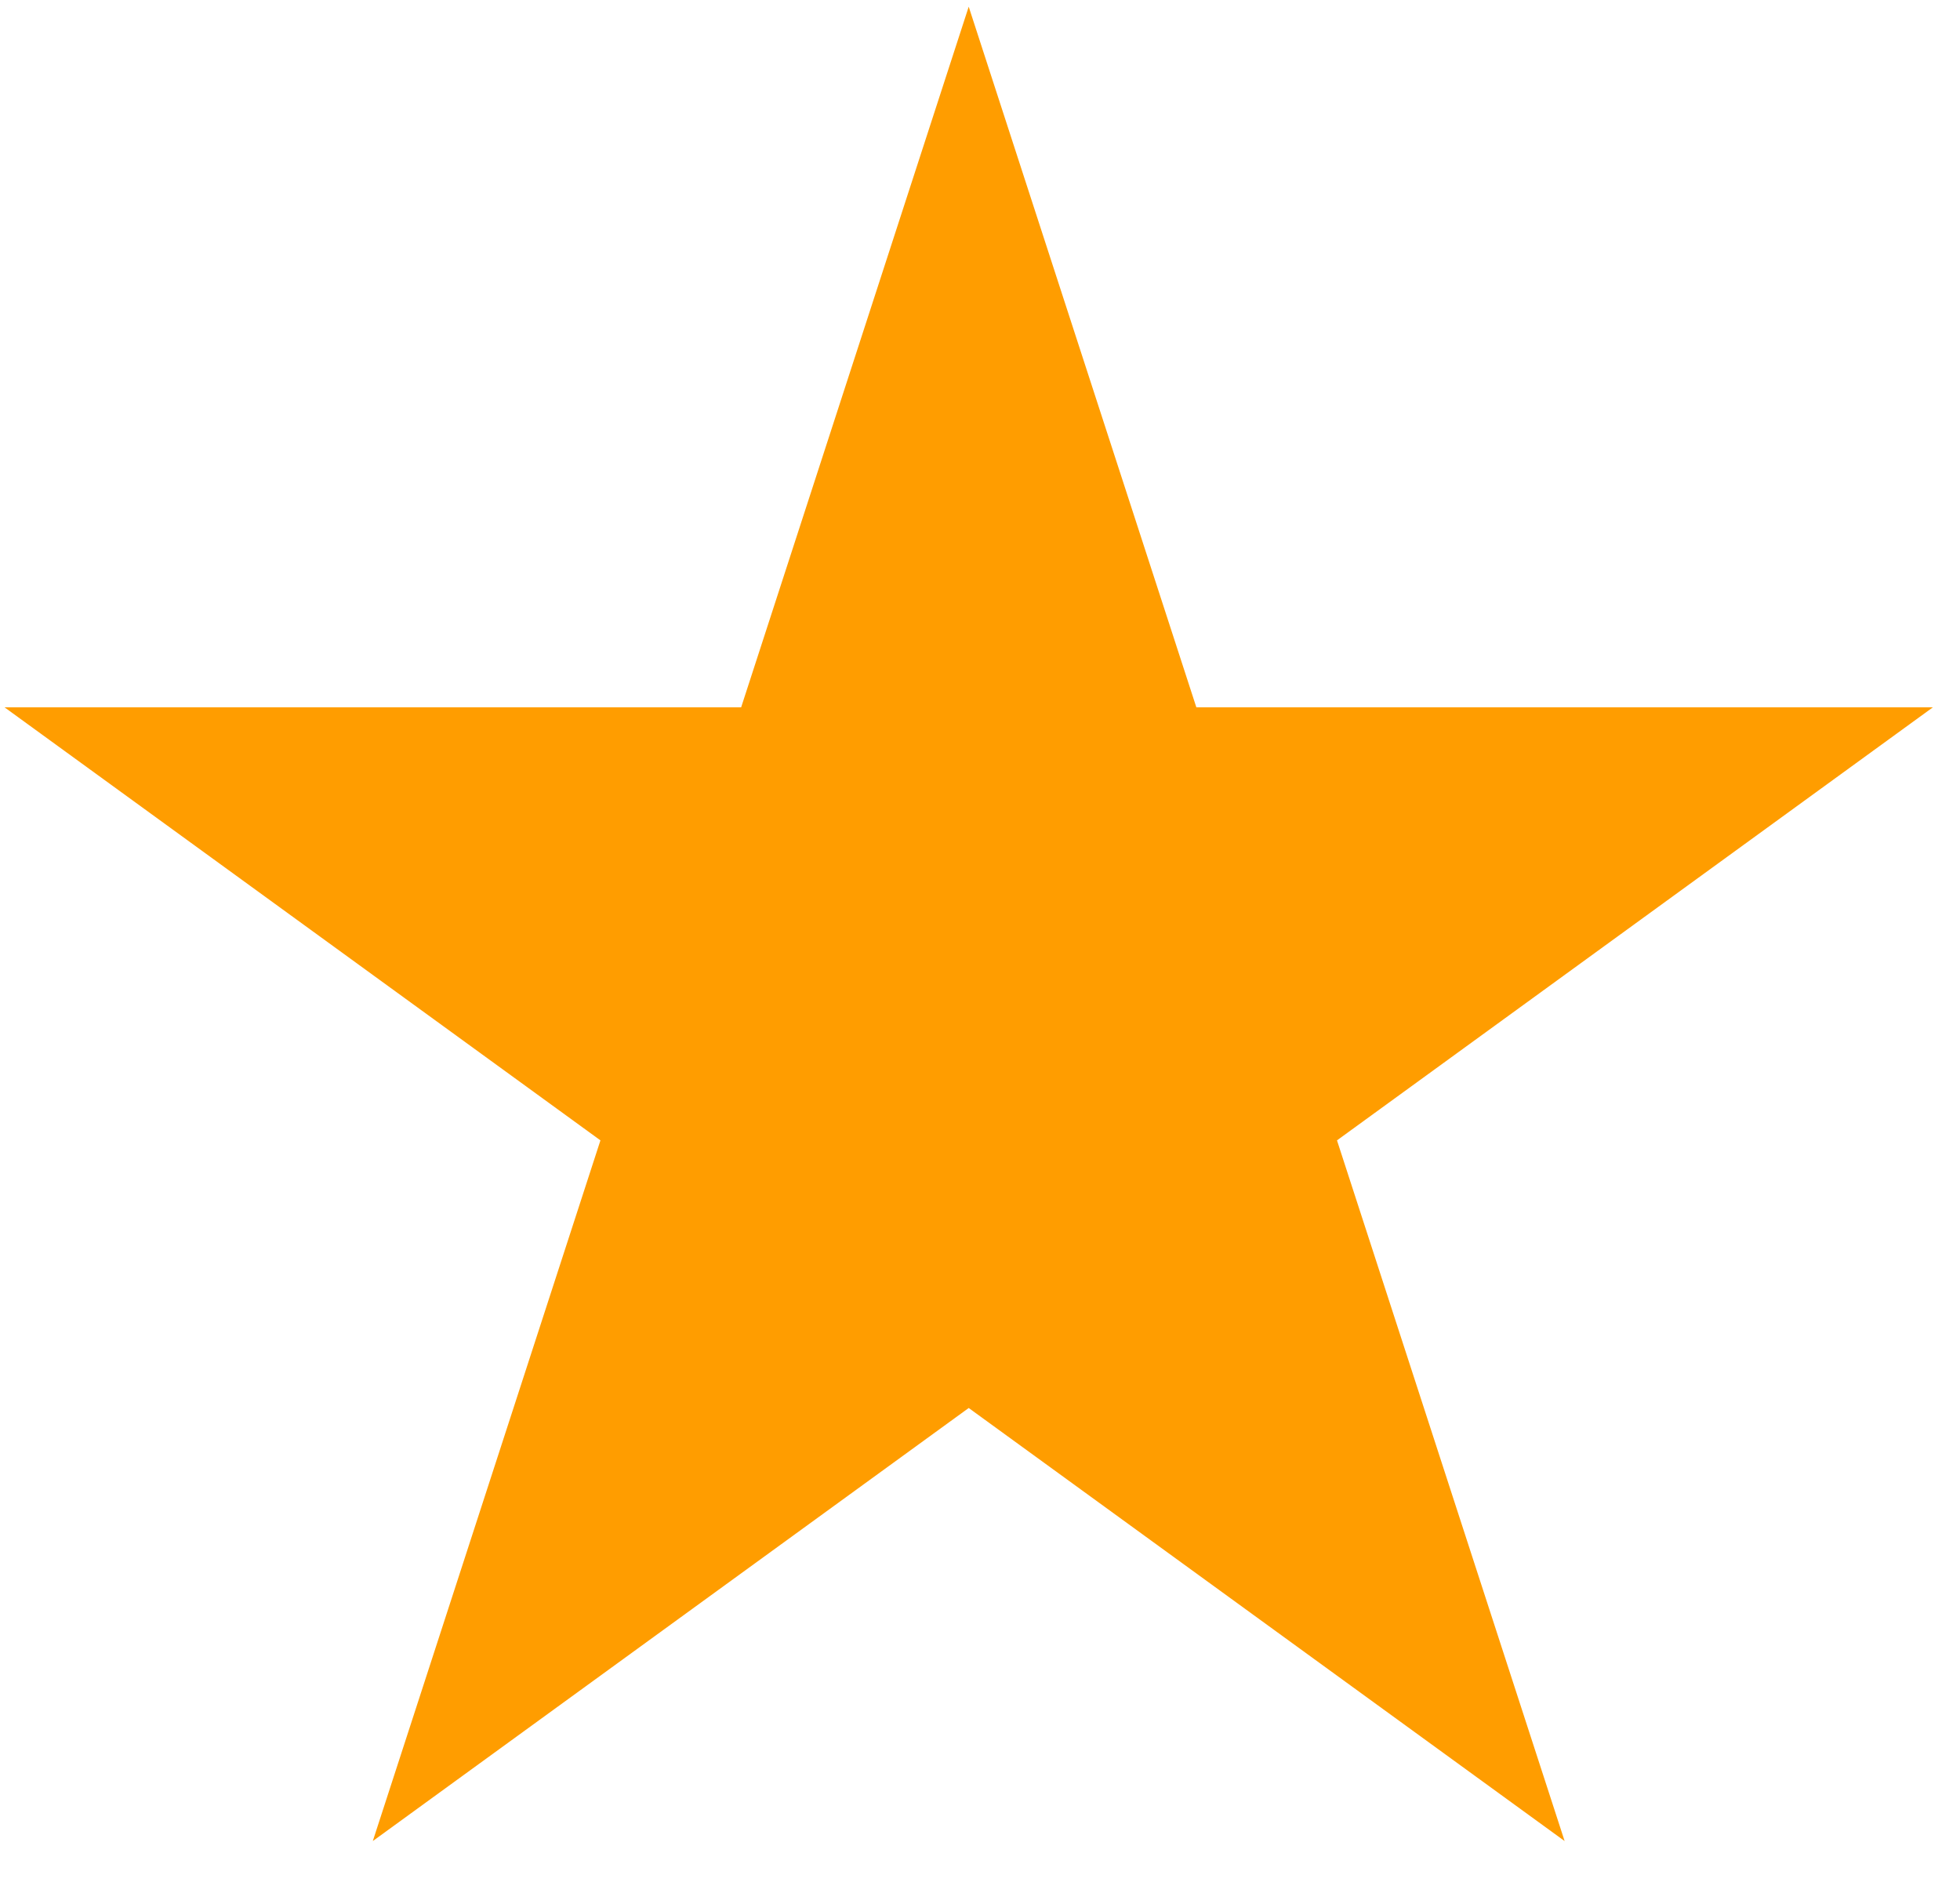 <svg width="29" height="28" viewBox="0 0 29 28" fill="none" xmlns="http://www.w3.org/2000/svg">
<path d="M14.333 0.099L17.701 10.463H28.599L19.782 16.869L23.15 27.234L14.333 20.828L5.516 27.234L8.884 16.869L0.067 10.463H10.966L14.333 0.099Z" fill="#FF9D00"/>
</svg>
